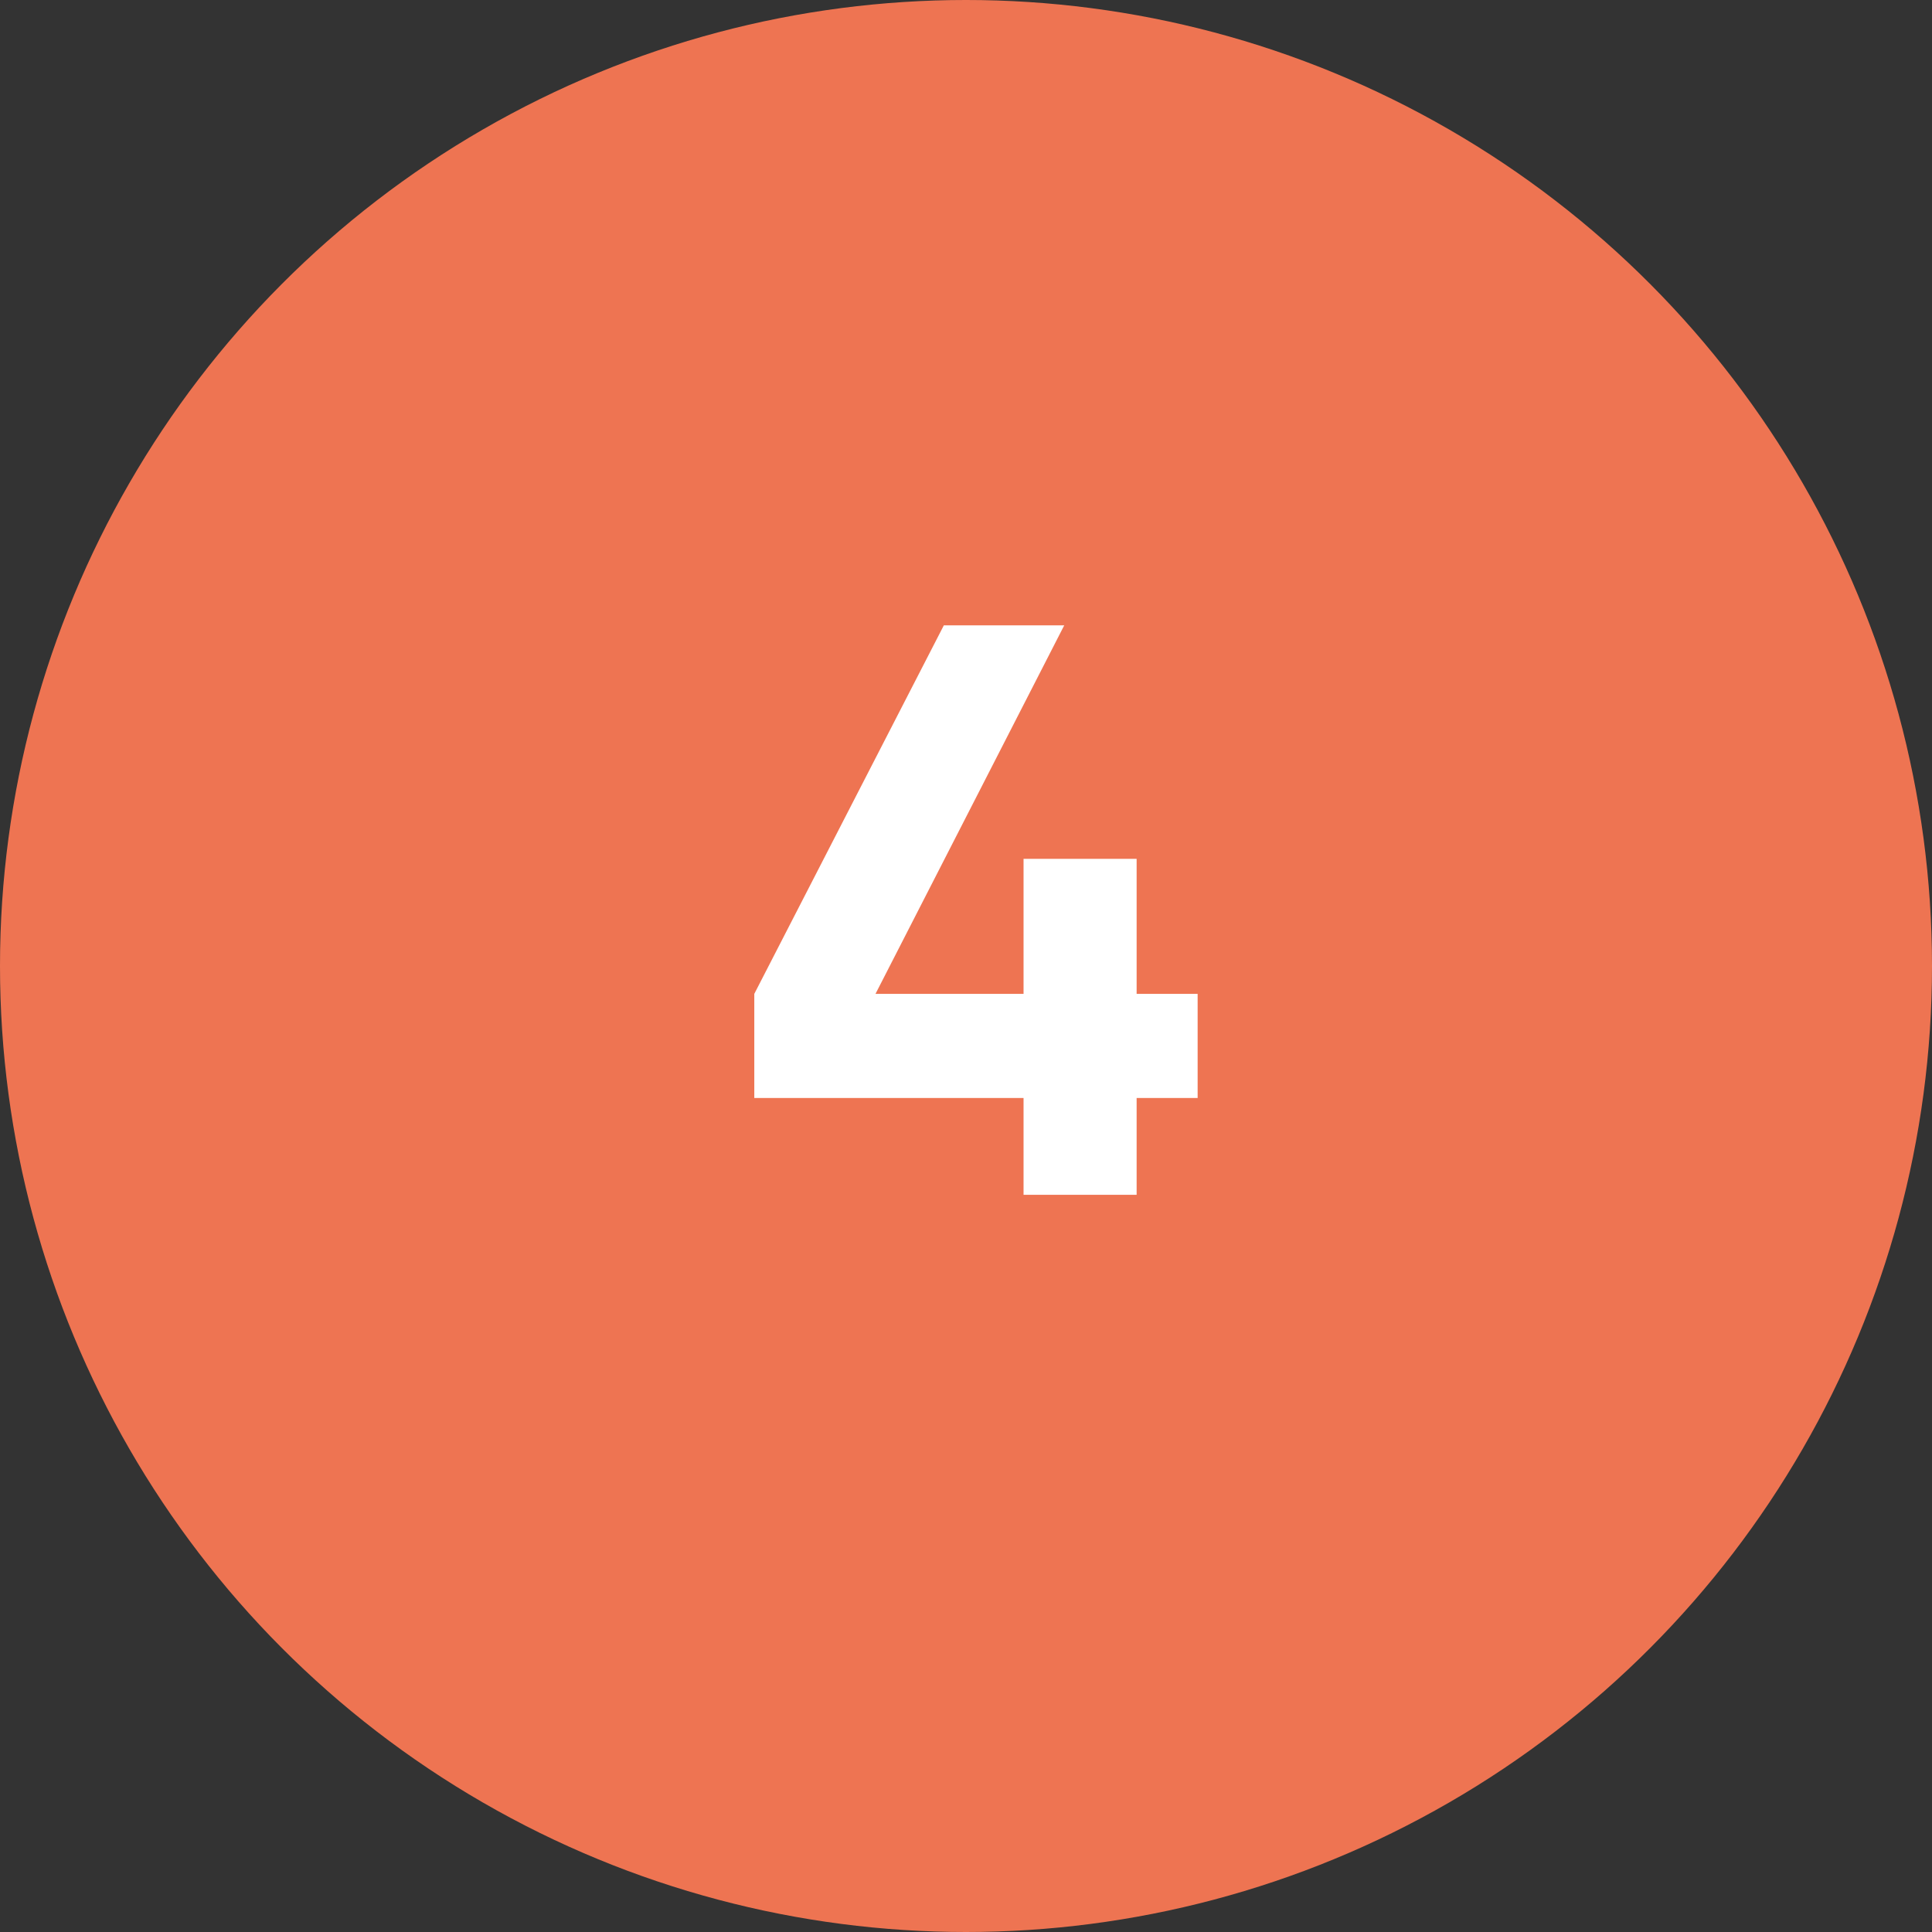 <svg width="76" height="76" viewBox="0 0 76 76" fill="none" xmlns="http://www.w3.org/2000/svg">
<rect x="0" y="0" width="76" height="76" fill="#333333" stroke="none"/>
<circle cx="38" cy="38" r="38" fill="#EE7452"/>
<path d="M47.112 39.096V43.192H44.712V47H40.264V43.192H29.672V39.096L37.128 24.6H41.864L34.44 39.096H40.264V33.784H44.712V39.096H47.112Z" fill="white"/>
</svg>

